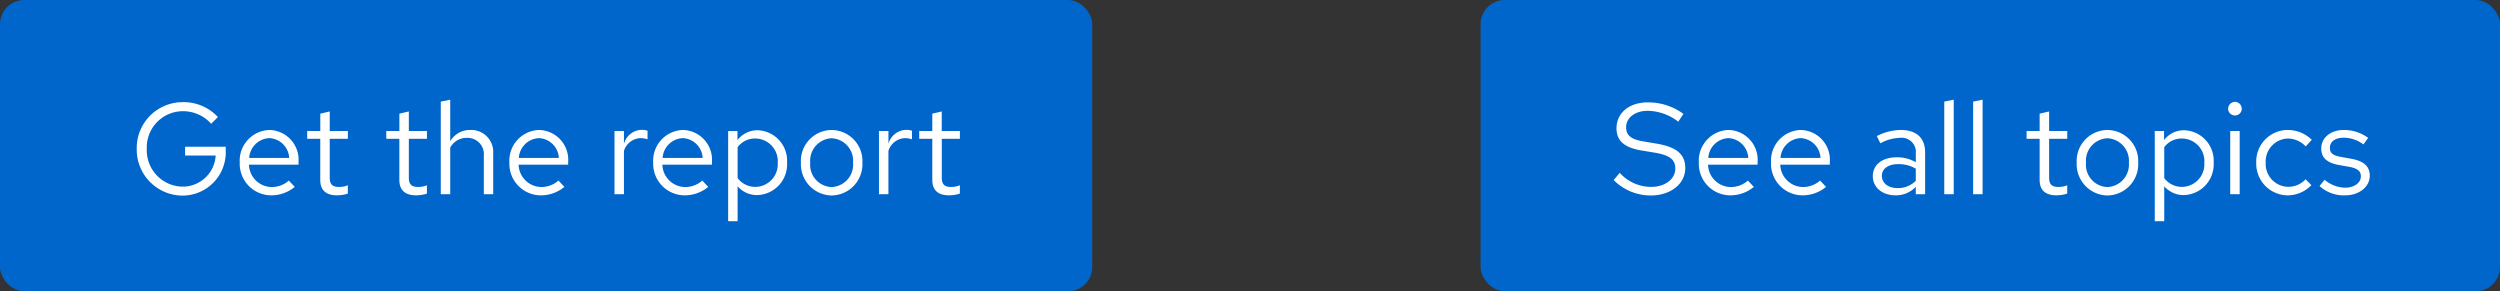 <svg xmlns="http://www.w3.org/2000/svg" width="309" height="36" viewBox="0 0 309 36">
  <rect x="0" y="0" width="309" height="36" fill="#333333" stroke="none"/>
  <g id="Image" transform="translate(-706 -9685)">
    <g id="Button_Primary_Light_theme" data-name="Button / Primary / Light theme" transform="translate(889 9685)">
      <rect id="Rectangle" width="126" height="36" rx="3" fill="#06c"/>
      <path id="Path" d="M.448-1.744A6.443,6.443,0,0,0,5.04.16C7.5.16,9.3-1.28,9.3-3.216c0-1.68-1.024-2.576-3.408-3.008L4.1-6.528c-1.5-.24-2.112-.752-2.112-1.744,0-1.168,1.1-2.032,2.672-2.032A6.331,6.331,0,0,1,8.432-8.96l.64-.96A7.324,7.324,0,0,0,4.64-11.344c-2.272,0-3.84,1.312-3.84,3.2,0,1.5.912,2.352,2.96,2.72l1.808.3c1.824.32,2.5.848,2.5,1.968C8.064-1.856,6.8-.9,5.072-.9A5.216,5.216,0,0,1,1.2-2.64ZM17.776-.9,17.04-1.68a3.191,3.191,0,0,1-2.144.8,2.845,2.845,0,0,1-2.784-2.768H18.24V-4a3.689,3.689,0,0,0-3.584-3.936A3.8,3.8,0,0,0,10.976-3.9,3.9,3.9,0,0,0,14.848.144,4.558,4.558,0,0,0,17.776-.9ZM14.64-6.928A2.579,2.579,0,0,1,17.088-4.48H12.144A2.608,2.608,0,0,1,14.64-6.928ZM26.7-.9l-.736-.784a3.191,3.191,0,0,1-2.144.8A2.845,2.845,0,0,1,21.04-3.648h6.128V-4a3.689,3.689,0,0,0-3.584-3.936A3.8,3.8,0,0,0,19.9-3.9,3.9,3.9,0,0,0,23.776.144,4.558,4.558,0,0,0,26.7-.9ZM23.568-6.928A2.579,2.579,0,0,1,26.016-4.48H21.072A2.608,2.608,0,0,1,23.568-6.928ZM35.312.144a3.352,3.352,0,0,0,2.48-1.056V0h1.152V-5.184c0-1.776-1.088-2.752-3.024-2.752a6.689,6.689,0,0,0-2.944.752l.432.9a5.156,5.156,0,0,1,2.368-.672,1.758,1.758,0,0,1,2.016,1.936v1.072a4.521,4.521,0,0,0-2.384-.608c-1.76,0-2.928.928-2.928,2.32C32.48-.832,33.648.144,35.312.144ZM33.6-2.272c0-.864.784-1.44,1.984-1.44a4.122,4.122,0,0,1,2.208.56v1.5a3.091,3.091,0,0,1-2.24.9C34.384-.752,33.6-1.36,33.6-2.272Zm8.88-9.408-1.168.24V0H42.48Zm3.568,0-1.168.24V0h1.168ZM53.1-1.76c0,1.248.7,1.9,2.048,1.9a4.386,4.386,0,0,0,1.36-.208V-1.1a2.8,2.8,0,0,1-1.1.208c-.816,0-1.136-.336-1.136-1.168V-6.848h2.24v-.96h-2.24v-2.416L53.1-9.952v2.144H51.488v.96H53.1ZM57.68-3.9A3.867,3.867,0,0,0,61.472.16,3.86,3.86,0,0,0,65.28-3.9a3.832,3.832,0,0,0-3.808-4.032A3.829,3.829,0,0,0,57.68-3.9ZM61.472-.88a2.753,2.753,0,0,1-2.64-3.008,2.777,2.777,0,0,1,2.64-3.024,2.789,2.789,0,0,1,2.656,3.024A2.774,2.774,0,0,1,61.472-.88Zm5.856,4.224H68.5V-.976A3.165,3.165,0,0,0,70.944.112,3.8,3.8,0,0,0,74.608-3.9a3.768,3.768,0,0,0-3.6-4A3.08,3.08,0,0,0,68.48-6.688v-1.12H67.328ZM70.72-6.88a2.8,2.8,0,0,1,2.736,2.992A2.8,2.8,0,0,1,70.72-.9,2.744,2.744,0,0,1,68.5-1.984V-5.808A2.666,2.666,0,0,1,70.72-6.88Zm6.528-2.848a.83.83,0,0,0,.832-.848.847.847,0,0,0-.832-.832.85.85,0,0,0-.848.832A.834.834,0,0,0,77.248-9.728Zm.576,1.92H76.656V0h1.168Zm5.968,6.9A2.832,2.832,0,0,1,81.04-3.9,2.835,2.835,0,0,1,83.776-6.88a3.069,3.069,0,0,1,2.208.976l.752-.816a4.259,4.259,0,0,0-3.008-1.216A3.9,3.9,0,0,0,79.872-3.9,3.913,3.913,0,0,0,83.728.144a4.061,4.061,0,0,0,2.96-1.264l-.72-.72A2.876,2.876,0,0,1,83.792-.912Zm3.9-.1A4.451,4.451,0,0,0,90.864.144c1.728,0,3.04-1.056,3.04-2.416,0-1.152-.7-1.808-2.272-2.1l-1.312-.24c-1.008-.176-1.344-.48-1.344-1.12,0-.768.672-1.248,1.7-1.248a4.142,4.142,0,0,1,2.448.832L93.7-6.96a5.048,5.048,0,0,0-2.976-.976c-1.648,0-2.816.944-2.816,2.288,0,1.136.688,1.776,2.208,2.048l1.28.224c.992.192,1.408.528,1.408,1.168,0,.816-.832,1.408-1.968,1.408a4.072,4.072,0,0,1-2.512-.976Z" transform="translate(16 24)" fill="#fff"/>
    </g>
    <g id="Button_Primary_Light_theme-2" data-name="Button / Primary / Light theme" transform="translate(706 9685)">
      <rect id="Rectangle-2" data-name="Rectangle" width="135" height="36" rx="3" fill="#06c"/>
      <path id="Path-2" data-name="Path" d="M11.9-5.36v-.5H6.88v1.088h3.776a4.076,4.076,0,0,1-4.1,3.84A4.486,4.486,0,0,1,2.144-5.6,4.472,4.472,0,0,1,6.56-10.256,4.645,4.645,0,0,1,10.1-8.7l.832-.832a5.749,5.749,0,0,0-4.368-1.84A5.669,5.669,0,0,0,.9-5.6,5.682,5.682,0,0,0,6.576.176,5.345,5.345,0,0,0,11.9-5.36ZM20.432-.9,19.7-1.68a3.191,3.191,0,0,1-2.144.8,2.845,2.845,0,0,1-2.784-2.768H20.9V-4a3.689,3.689,0,0,0-3.584-3.936A3.8,3.8,0,0,0,13.632-3.9,3.9,3.9,0,0,0,17.5.144,4.558,4.558,0,0,0,20.432-.9ZM17.3-6.928A2.579,2.579,0,0,1,19.744-4.48H14.8A2.608,2.608,0,0,1,17.3-6.928ZM23.584-1.76c0,1.248.7,1.9,2.048,1.9a4.386,4.386,0,0,0,1.36-.208V-1.1a2.8,2.8,0,0,1-1.1.208c-.816,0-1.136-.336-1.136-1.168V-6.848h2.24v-.96h-2.24v-2.416l-1.168.272v2.144H21.968v.96h1.616Zm9.776,0c0,1.248.7,1.9,2.048,1.9a4.386,4.386,0,0,0,1.36-.208V-1.1a2.8,2.8,0,0,1-1.1.208c-.816,0-1.136-.336-1.136-1.168V-6.848h2.24v-.96h-2.24v-2.416l-1.168.272v2.144H31.744v.96H33.36ZM38.48,0h1.168V-5.76A2.3,2.3,0,0,1,41.7-6.96a2.024,2.024,0,0,1,2.1,2.24V0H44.96V-5.056a2.717,2.717,0,0,0-2.832-2.88,2.813,2.813,0,0,0-2.48,1.392V-11.68l-1.168.24ZM53.76-.9l-.736-.784a3.191,3.191,0,0,1-2.144.8A2.845,2.845,0,0,1,48.1-3.648h6.128V-4A3.689,3.689,0,0,0,50.64-7.936,3.8,3.8,0,0,0,46.96-3.9,3.9,3.9,0,0,0,50.832.144,4.558,4.558,0,0,0,53.76-.9ZM50.624-6.928A2.579,2.579,0,0,1,53.072-4.48H48.128A2.608,2.608,0,0,1,50.624-6.928ZM59.952,0H61.12V-5.344a2.226,2.226,0,0,1,2.1-1.584,2.919,2.919,0,0,1,.816.144V-7.84a2.217,2.217,0,0,0-.736-.112A2.332,2.332,0,0,0,61.12-6.224V-7.808H59.952ZM71.536-.9,70.8-1.68a3.191,3.191,0,0,1-2.144.8,2.845,2.845,0,0,1-2.784-2.768H72V-4a3.689,3.689,0,0,0-3.584-3.936A3.8,3.8,0,0,0,64.736-3.9,3.9,3.9,0,0,0,68.608.144,4.558,4.558,0,0,0,71.536-.9ZM68.4-6.928A2.579,2.579,0,0,1,70.848-4.48H65.9A2.608,2.608,0,0,1,68.4-6.928ZM74,3.344h1.168V-.976A3.166,3.166,0,0,0,77.616.112,3.8,3.8,0,0,0,81.28-3.9a3.768,3.768,0,0,0-3.6-4,3.08,3.08,0,0,0-2.528,1.216v-1.12H74ZM77.392-6.88a2.8,2.8,0,0,1,2.736,2.992A2.8,2.8,0,0,1,77.392-.9a2.744,2.744,0,0,1-2.224-1.088V-5.808A2.666,2.666,0,0,1,77.392-6.88Zm5.6,2.976A3.867,3.867,0,0,0,86.784.16,3.86,3.86,0,0,0,90.592-3.9a3.832,3.832,0,0,0-3.808-4.032A3.829,3.829,0,0,0,82.992-3.9ZM86.784-.88a2.753,2.753,0,0,1-2.64-3.008,2.777,2.777,0,0,1,2.64-3.024A2.789,2.789,0,0,1,89.44-3.888,2.774,2.774,0,0,1,86.784-.88ZM92.64,0h1.168V-5.344a2.226,2.226,0,0,1,2.1-1.584,2.919,2.919,0,0,1,.816.144V-7.84a2.217,2.217,0,0,0-.736-.112,2.332,2.332,0,0,0-2.176,1.728V-7.808H92.64Zm6.592-1.76c0,1.248.7,1.9,2.048,1.9a4.386,4.386,0,0,0,1.36-.208V-1.1a2.8,2.8,0,0,1-1.1.208c-.816,0-1.136-.336-1.136-1.168V-6.848h2.24v-.96H100.4v-2.416l-1.168.272v2.144H97.616v.96h1.616Z" transform="translate(16 24)" fill="#fff"/>
    </g>
  </g>
</svg>
